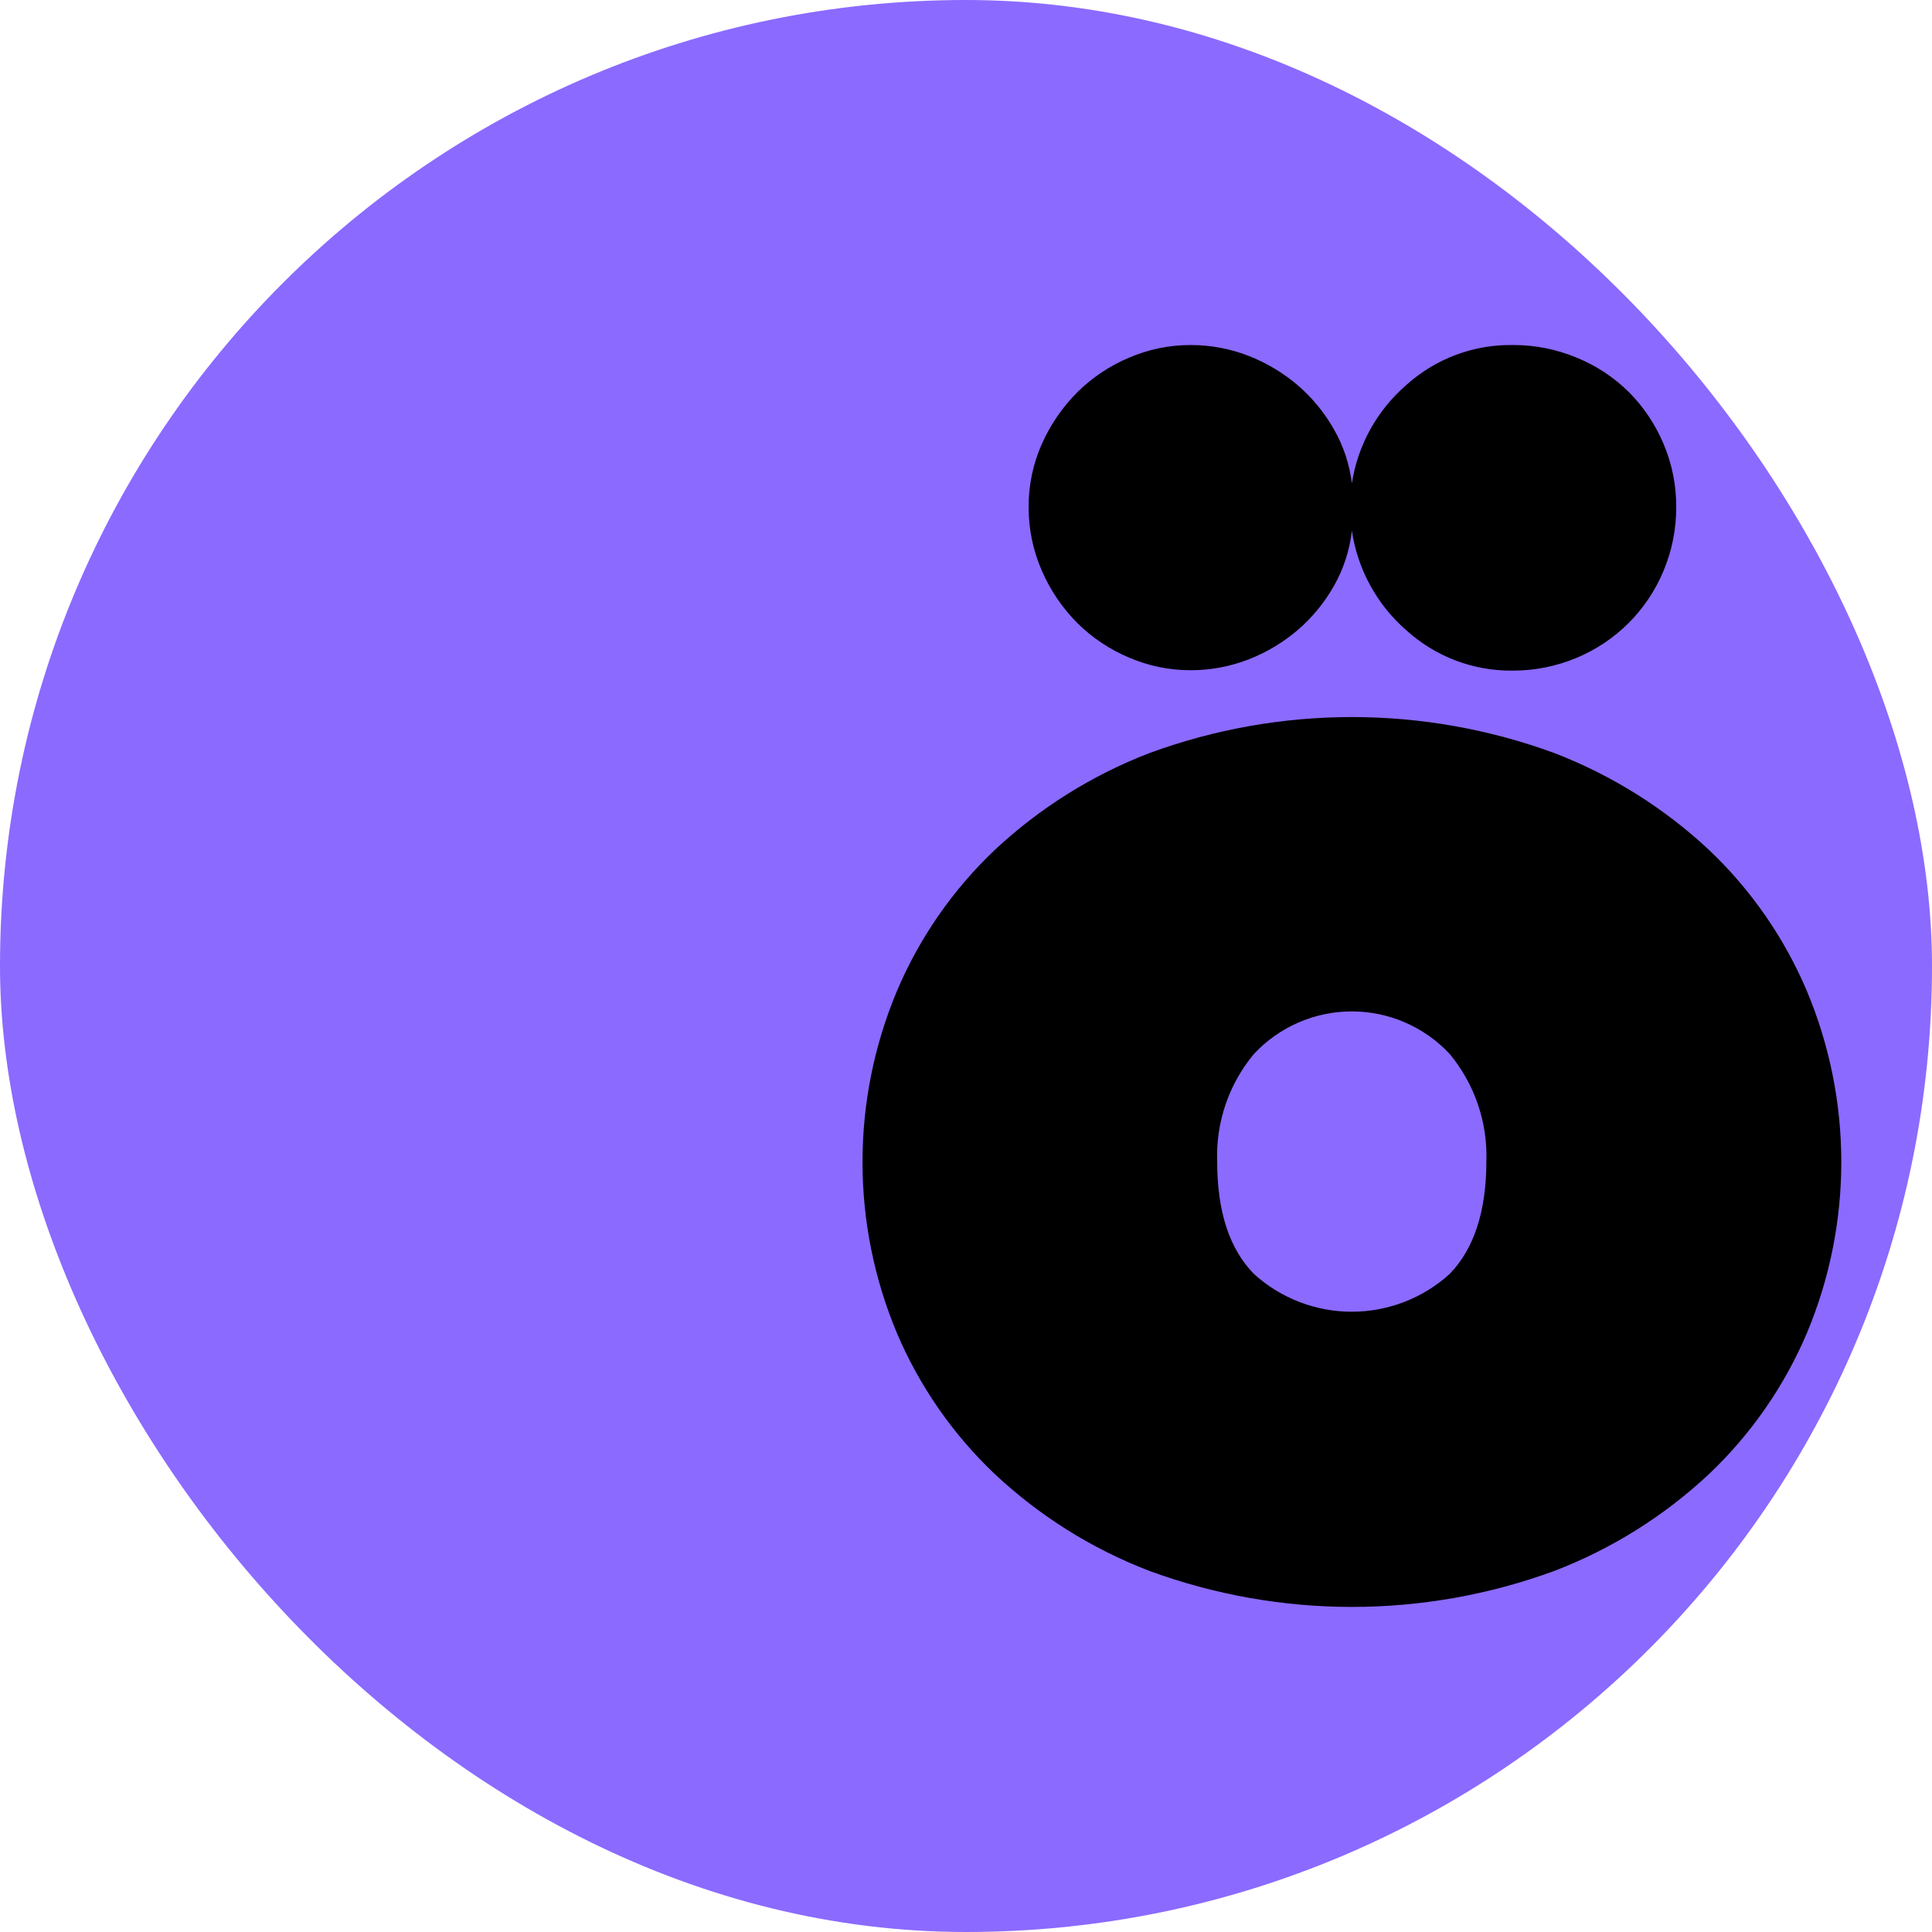 <?xml version="1.0" encoding="UTF-8"?> <svg xmlns="http://www.w3.org/2000/svg" width="56" height="56" viewBox="0 0 56 56" fill="none"><rect width="56" height="56" rx="28" fill="#8B6AFF"></rect><path d="M25.994 28.734C26.648 27.187 27.615 25.792 28.834 24.636C30.133 23.422 31.653 22.469 33.312 21.83C37.104 20.436 41.267 20.436 45.059 21.83C46.718 22.469 48.238 23.422 49.537 24.636C50.756 25.792 51.723 27.187 52.377 28.734C53.033 30.302 53.371 31.984 53.371 33.683C53.371 35.382 53.033 37.064 52.377 38.632C51.722 40.177 50.755 41.571 49.537 42.726C48.239 43.941 46.718 44.894 45.059 45.532C41.267 46.926 37.104 46.926 33.312 45.532C31.652 44.895 30.132 43.942 28.834 42.726C27.616 41.571 26.649 40.177 25.994 38.632C25.338 37.064 25 35.382 25 33.683C25 31.984 25.338 30.302 25.994 28.734ZM40.771 18.276C39.913 17.532 39.351 16.506 39.185 15.383C39.121 15.948 38.943 16.494 38.662 16.988C38.389 17.469 38.036 17.899 37.617 18.26C37.192 18.623 36.71 18.911 36.189 19.114C35.657 19.32 35.091 19.427 34.52 19.427C33.903 19.429 33.292 19.304 32.725 19.06C32.166 18.825 31.658 18.486 31.227 18.059C30.793 17.623 30.444 17.109 30.199 16.544C29.944 15.961 29.813 15.332 29.815 14.696C29.812 14.066 29.943 13.443 30.199 12.867C30.447 12.309 30.796 11.801 31.227 11.369C31.658 10.942 32.166 10.603 32.725 10.368C33.292 10.124 33.903 9.999 34.52 10.001C35.091 10.001 35.657 10.107 36.189 10.314C36.71 10.517 37.192 10.806 37.617 11.168C38.036 11.529 38.389 11.959 38.662 12.44C38.939 12.922 39.117 13.456 39.185 14.008C39.357 12.898 39.919 11.885 40.771 11.152C41.617 10.393 42.718 9.982 43.854 10.001C44.489 9.998 45.117 10.123 45.703 10.368C46.269 10.598 46.783 10.938 47.218 11.369C47.645 11.799 47.984 12.308 48.219 12.867C48.465 13.445 48.59 14.067 48.586 14.696C48.589 15.33 48.464 15.959 48.219 16.544C47.745 17.688 46.836 18.596 45.693 19.07C45.107 19.315 44.478 19.44 43.844 19.438C42.71 19.451 41.613 19.036 40.771 18.276ZM36.346 36.926C37.122 37.631 38.133 38.021 39.182 38.021C40.231 38.021 41.242 37.631 42.019 36.926C42.726 36.197 43.081 35.111 43.083 33.67C43.123 32.534 42.745 31.424 42.019 30.549C41.656 30.16 41.217 29.85 40.729 29.638C40.241 29.425 39.714 29.316 39.182 29.316C38.65 29.316 38.123 29.425 37.636 29.638C37.148 29.85 36.709 30.16 36.346 30.549C35.618 31.423 35.239 32.534 35.281 33.67C35.281 35.118 35.636 36.203 36.346 36.926Z" fill="black"></path></svg> 